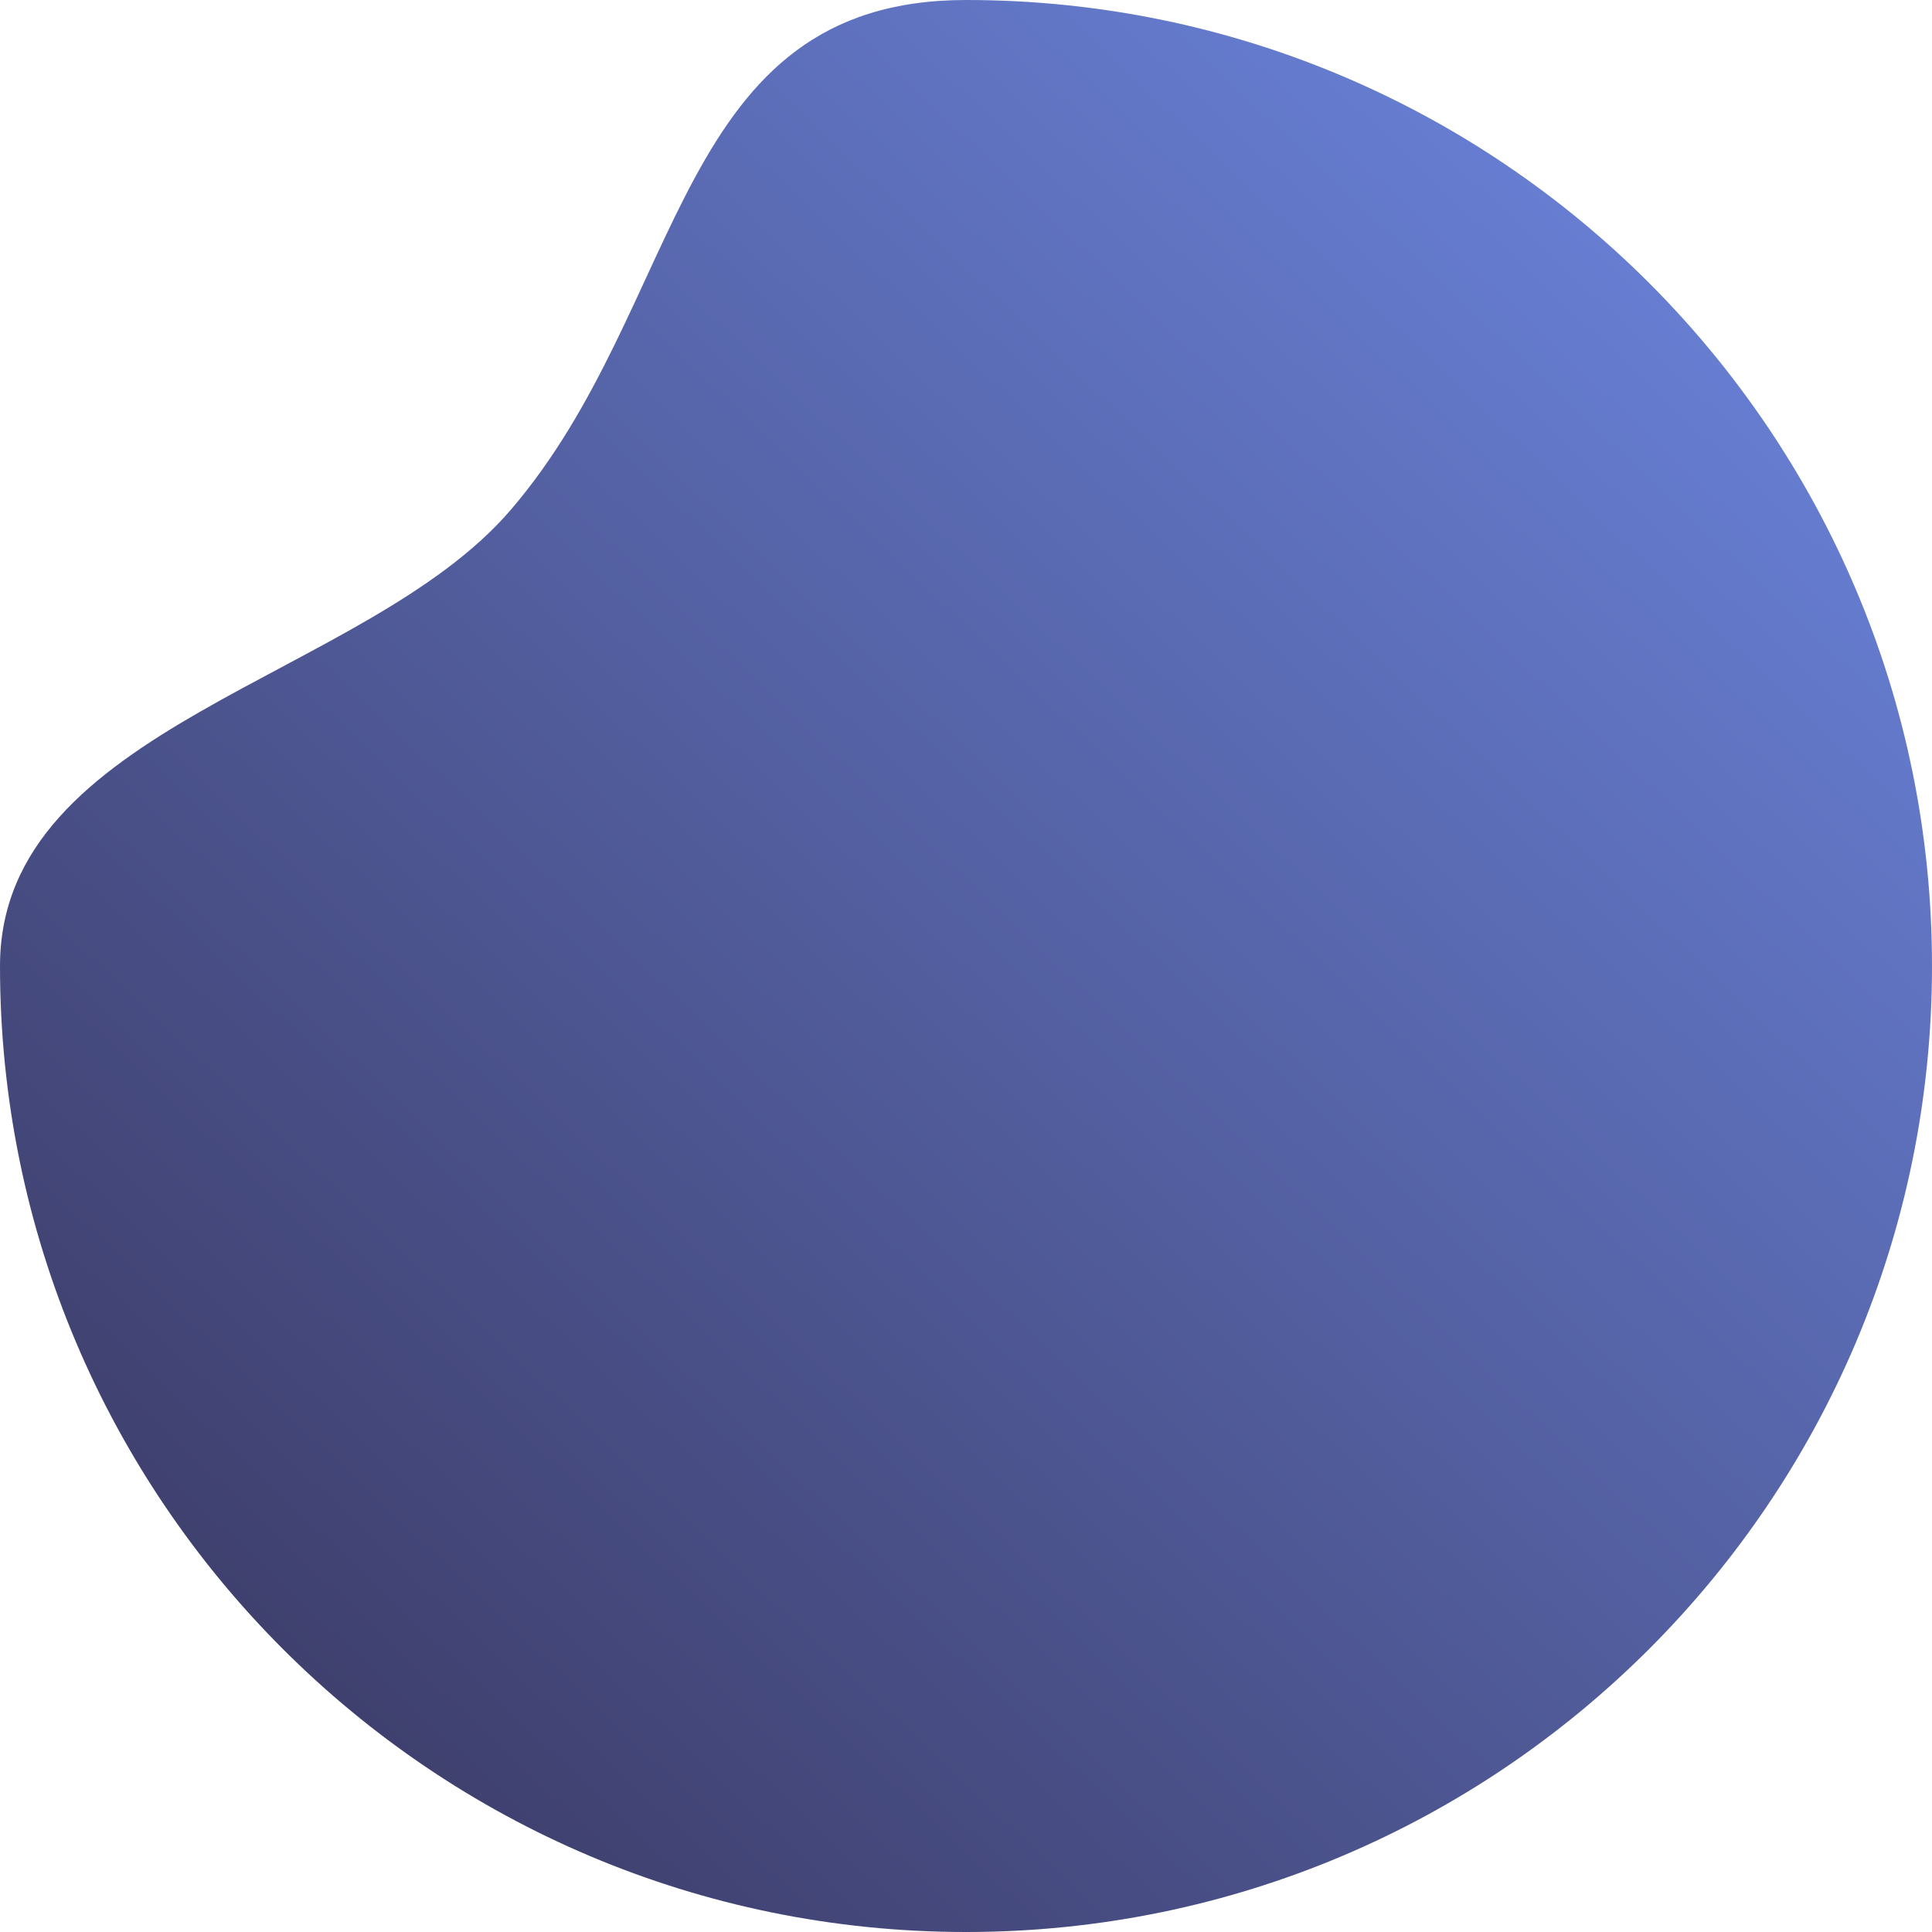 <?xml version="1.0" encoding="UTF-8"?>
<!DOCTYPE svg PUBLIC "-//W3C//DTD SVG 1.1//EN" "http://www.w3.org/Graphics/SVG/1.1/DTD/svg11.dtd">
<!-- Creator: CorelDRAW 2021 (64 Bit) -->
<svg xmlns="http://www.w3.org/2000/svg" xml:space="preserve" width="33.867mm" height="33.867mm" version="1.1" style="shape-rendering:geometricPrecision; text-rendering:geometricPrecision; image-rendering:optimizeQuality; fill-rule:evenodd; clip-rule:evenodd"
viewBox="0 0 3386.66 3386.66"
 xmlns:xlink="http://www.w3.org/1999/xlink"
 xmlns:xodm="http://www.corel.com/coreldraw/odm/2003">
 <defs>
  <style type="text/css">
   <![CDATA[
    .fil0 {fill:url(#id0)}
   ]]>
  </style>
  <linearGradient id="id0" gradientUnits="userSpaceOnUse" x1="529.71" y1="2923.52" x2="2856.96" y2="463.14">
   <stop offset="0" style="stop-opacity:1; stop-color:#3F406E"/>
   <stop offset="1" style="stop-opacity:1; stop-color:#667DD1"/>
  </linearGradient>
 </defs>
 <g id="Camada_x0020_1">
  <path class="fil0" d="M1693.33 0c935.22,0 1693.33,758.12 1693.33,1693.33 0,935.21 -758.11,1693.33 -1693.33,1693.33 -935.21,0 -1693.33,-758.12 -1693.33,-1693.33 0,-421.62 639.71,-502.38 894.61,-798.76 310.5,-360.98 285.14,-894.57 798.72,-894.57z"/>
 </g>
</svg>
